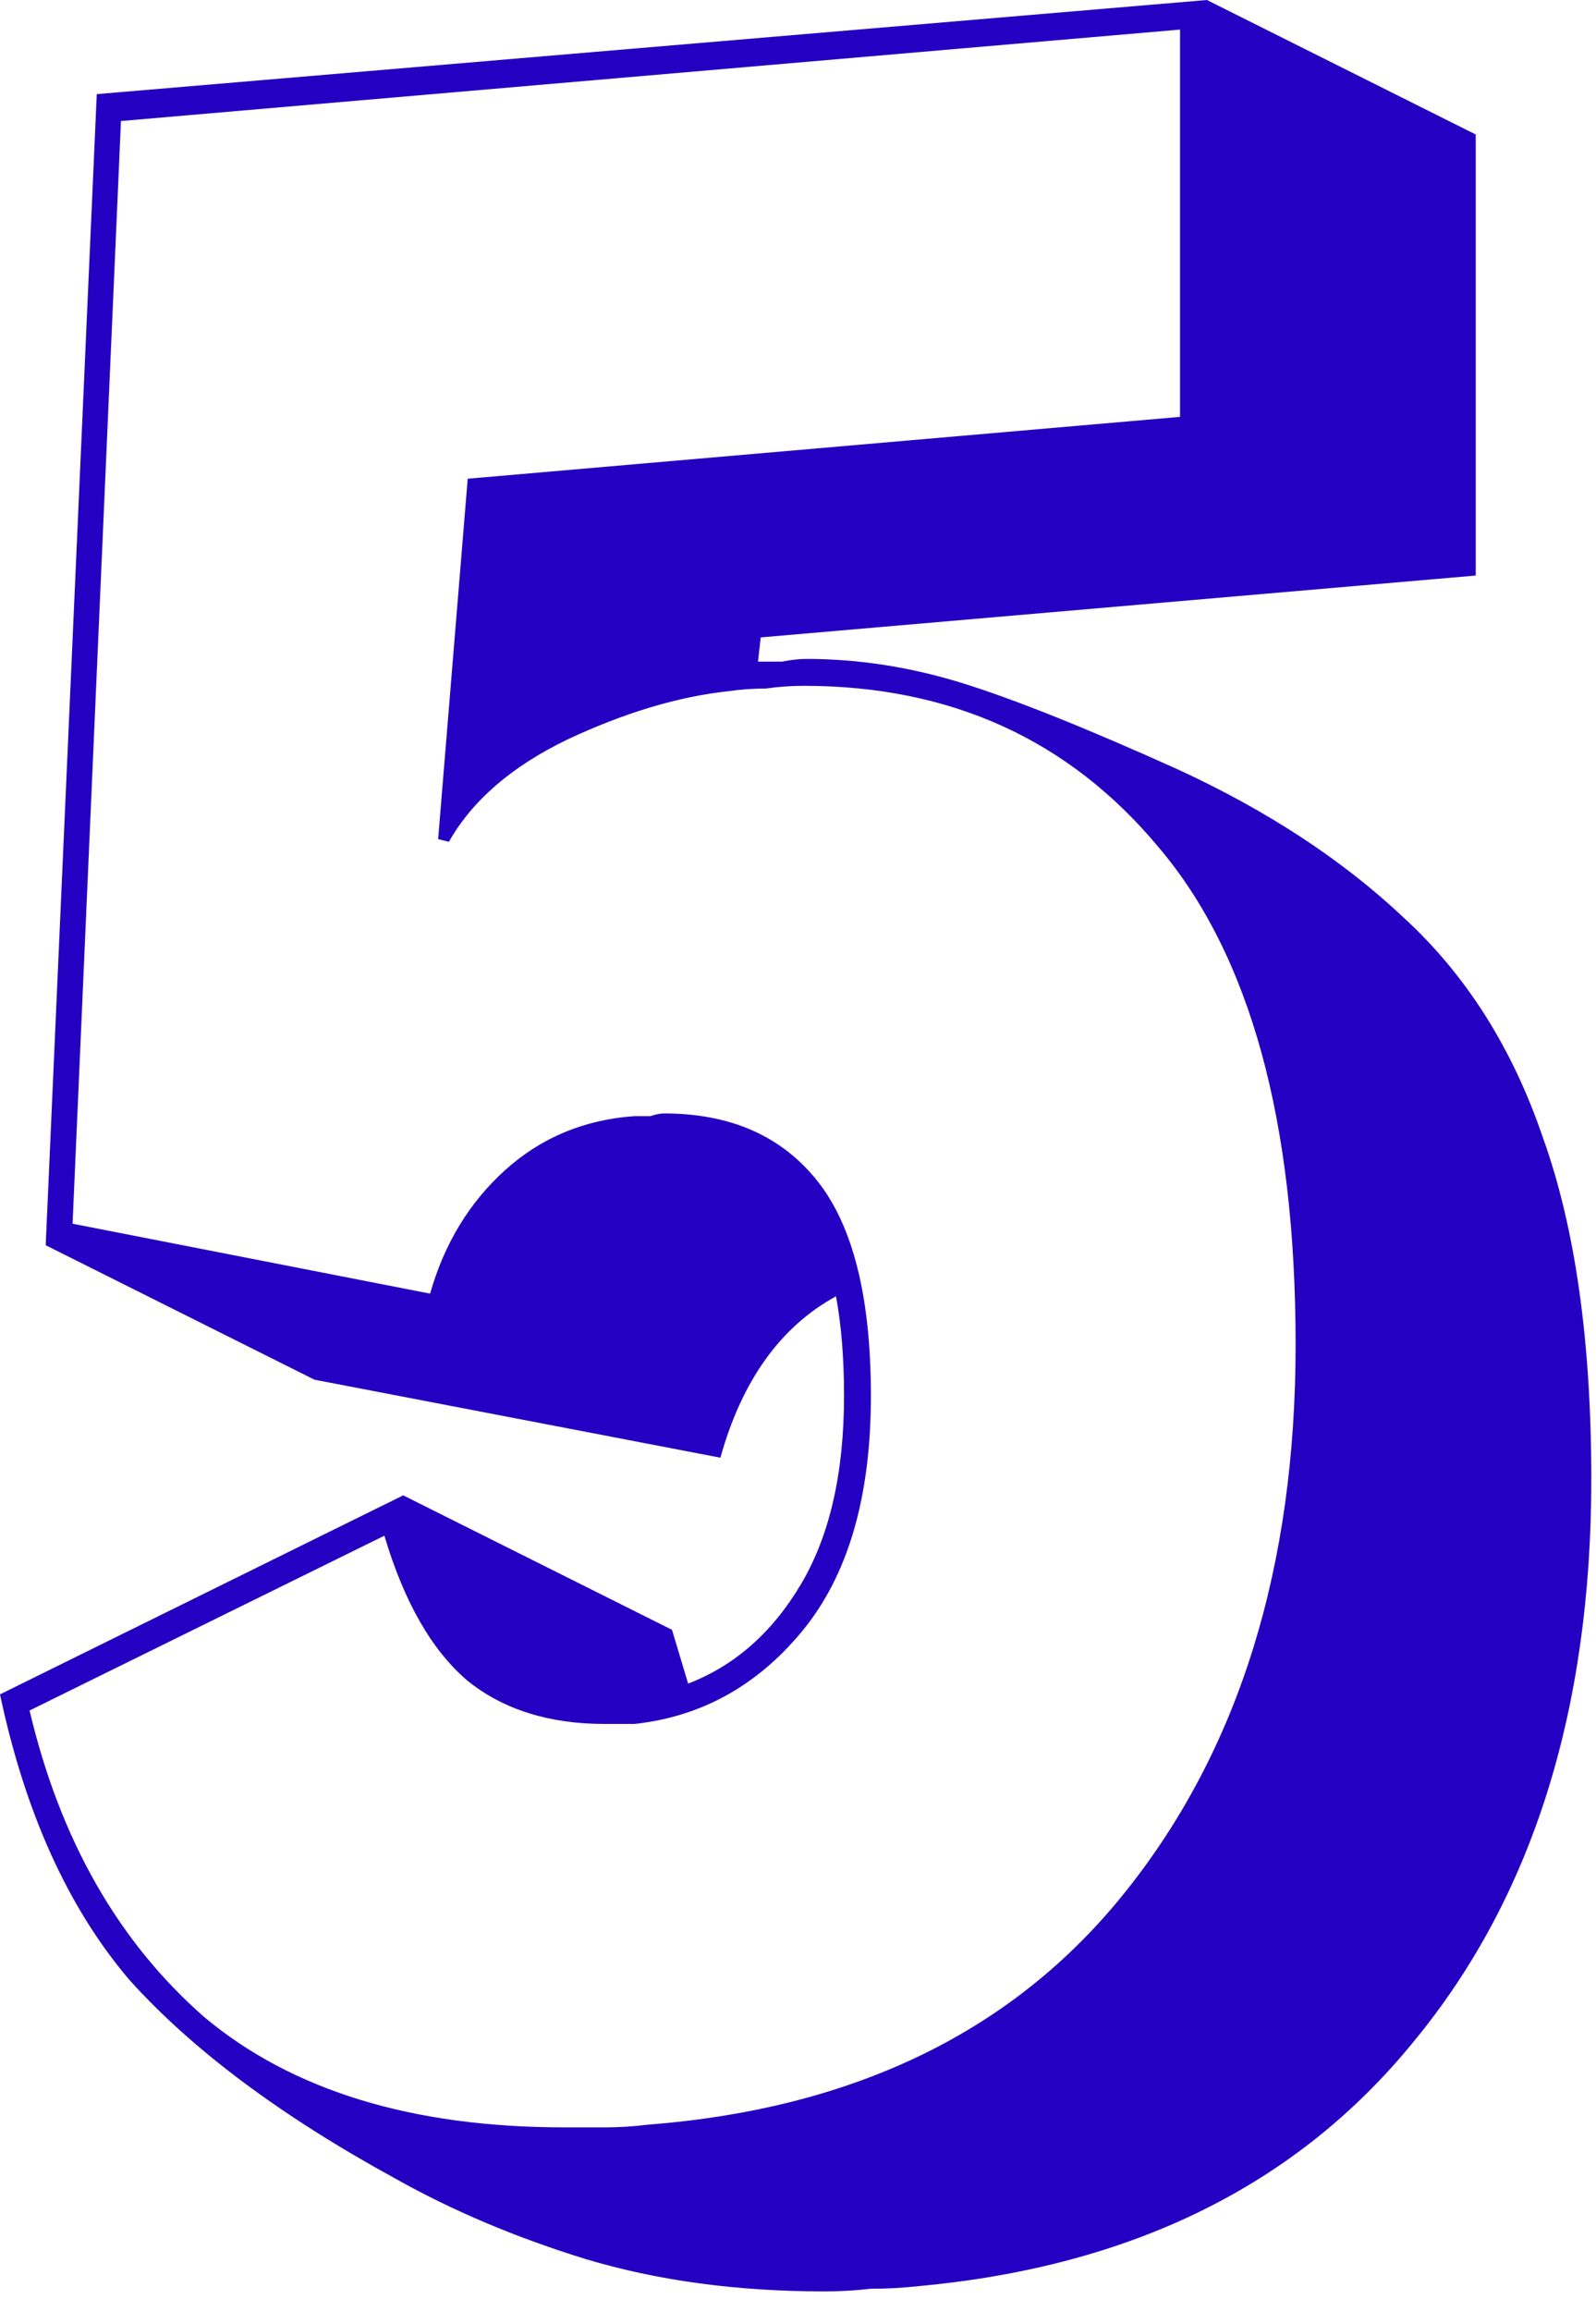 <?xml version="1.0" encoding="UTF-8"?> <svg xmlns="http://www.w3.org/2000/svg" width="38" height="55" viewBox="0 0 38 55" fill="none"><path d="M16.384 40.064C17.493 39.637 18.389 38.848 19.072 37.696C19.755 36.544 20.096 35.051 20.096 33.216C20.096 32.32 20.032 31.531 19.904 30.848C18.581 31.573 17.664 32.853 17.152 34.688L7.488 32.832L1.088 29.632L2.304 2.24L28.736 2.28882e-05L35.136 3.2V13.696L18.112 15.168L18.048 15.744C18.261 15.744 18.453 15.744 18.624 15.744C18.837 15.701 19.029 15.68 19.2 15.68C20.437 15.68 21.675 15.872 22.912 16.256C24.149 16.64 25.856 17.323 28.032 18.304C30.165 19.285 31.957 20.459 33.408 21.824C34.901 23.189 36.011 24.939 36.736 27.072C37.504 29.205 37.888 31.915 37.888 35.2C37.888 40.704 36.48 45.163 33.664 48.576C30.891 51.989 26.965 53.931 21.888 54.4C21.504 54.443 21.12 54.464 20.736 54.464C20.352 54.507 19.989 54.528 19.648 54.528C17.557 54.528 15.659 54.272 13.952 53.76C12.288 53.248 10.773 52.608 9.408 51.84C6.677 50.347 4.565 48.768 3.072 47.104C1.621 45.397 0.597 43.136 -3.57628e-07 40.32L9.6 35.584L16 38.784L16.384 40.064ZM14.4 41.024C13.077 41.024 11.989 40.683 11.136 40C10.283 39.275 9.621 38.123 9.152 36.544L0.704 40.704C1.429 43.776 2.816 46.208 4.864 48C6.955 49.749 9.813 50.624 13.44 50.624C13.781 50.624 14.101 50.624 14.4 50.624C14.741 50.624 15.083 50.603 15.424 50.56C20.373 50.176 24.171 48.32 26.816 44.992C29.504 41.621 30.848 37.291 30.848 32C30.848 26.667 29.76 22.72 27.584 20.16C25.451 17.6 22.635 16.32 19.136 16.32C18.837 16.32 18.539 16.341 18.24 16.384C17.941 16.384 17.643 16.405 17.344 16.448C16.149 16.576 14.869 16.96 13.504 17.6C12.181 18.24 11.243 19.051 10.688 20.032L10.432 19.968L11.136 11.392L28.096 9.92V0.704L2.88 2.88L1.728 29.12L10.24 30.784C10.581 29.589 11.179 28.608 12.032 27.84C12.885 27.072 13.909 26.645 15.104 26.56C15.232 26.56 15.36 26.56 15.488 26.56C15.616 26.517 15.723 26.496 15.808 26.496C17.387 26.496 18.603 27.029 19.456 28.096C20.309 29.163 20.736 30.869 20.736 33.216C20.736 35.648 20.181 37.525 19.072 38.848C18.005 40.128 16.683 40.853 15.104 41.024H14.4Z" fill="#2400C2"></path></svg> 